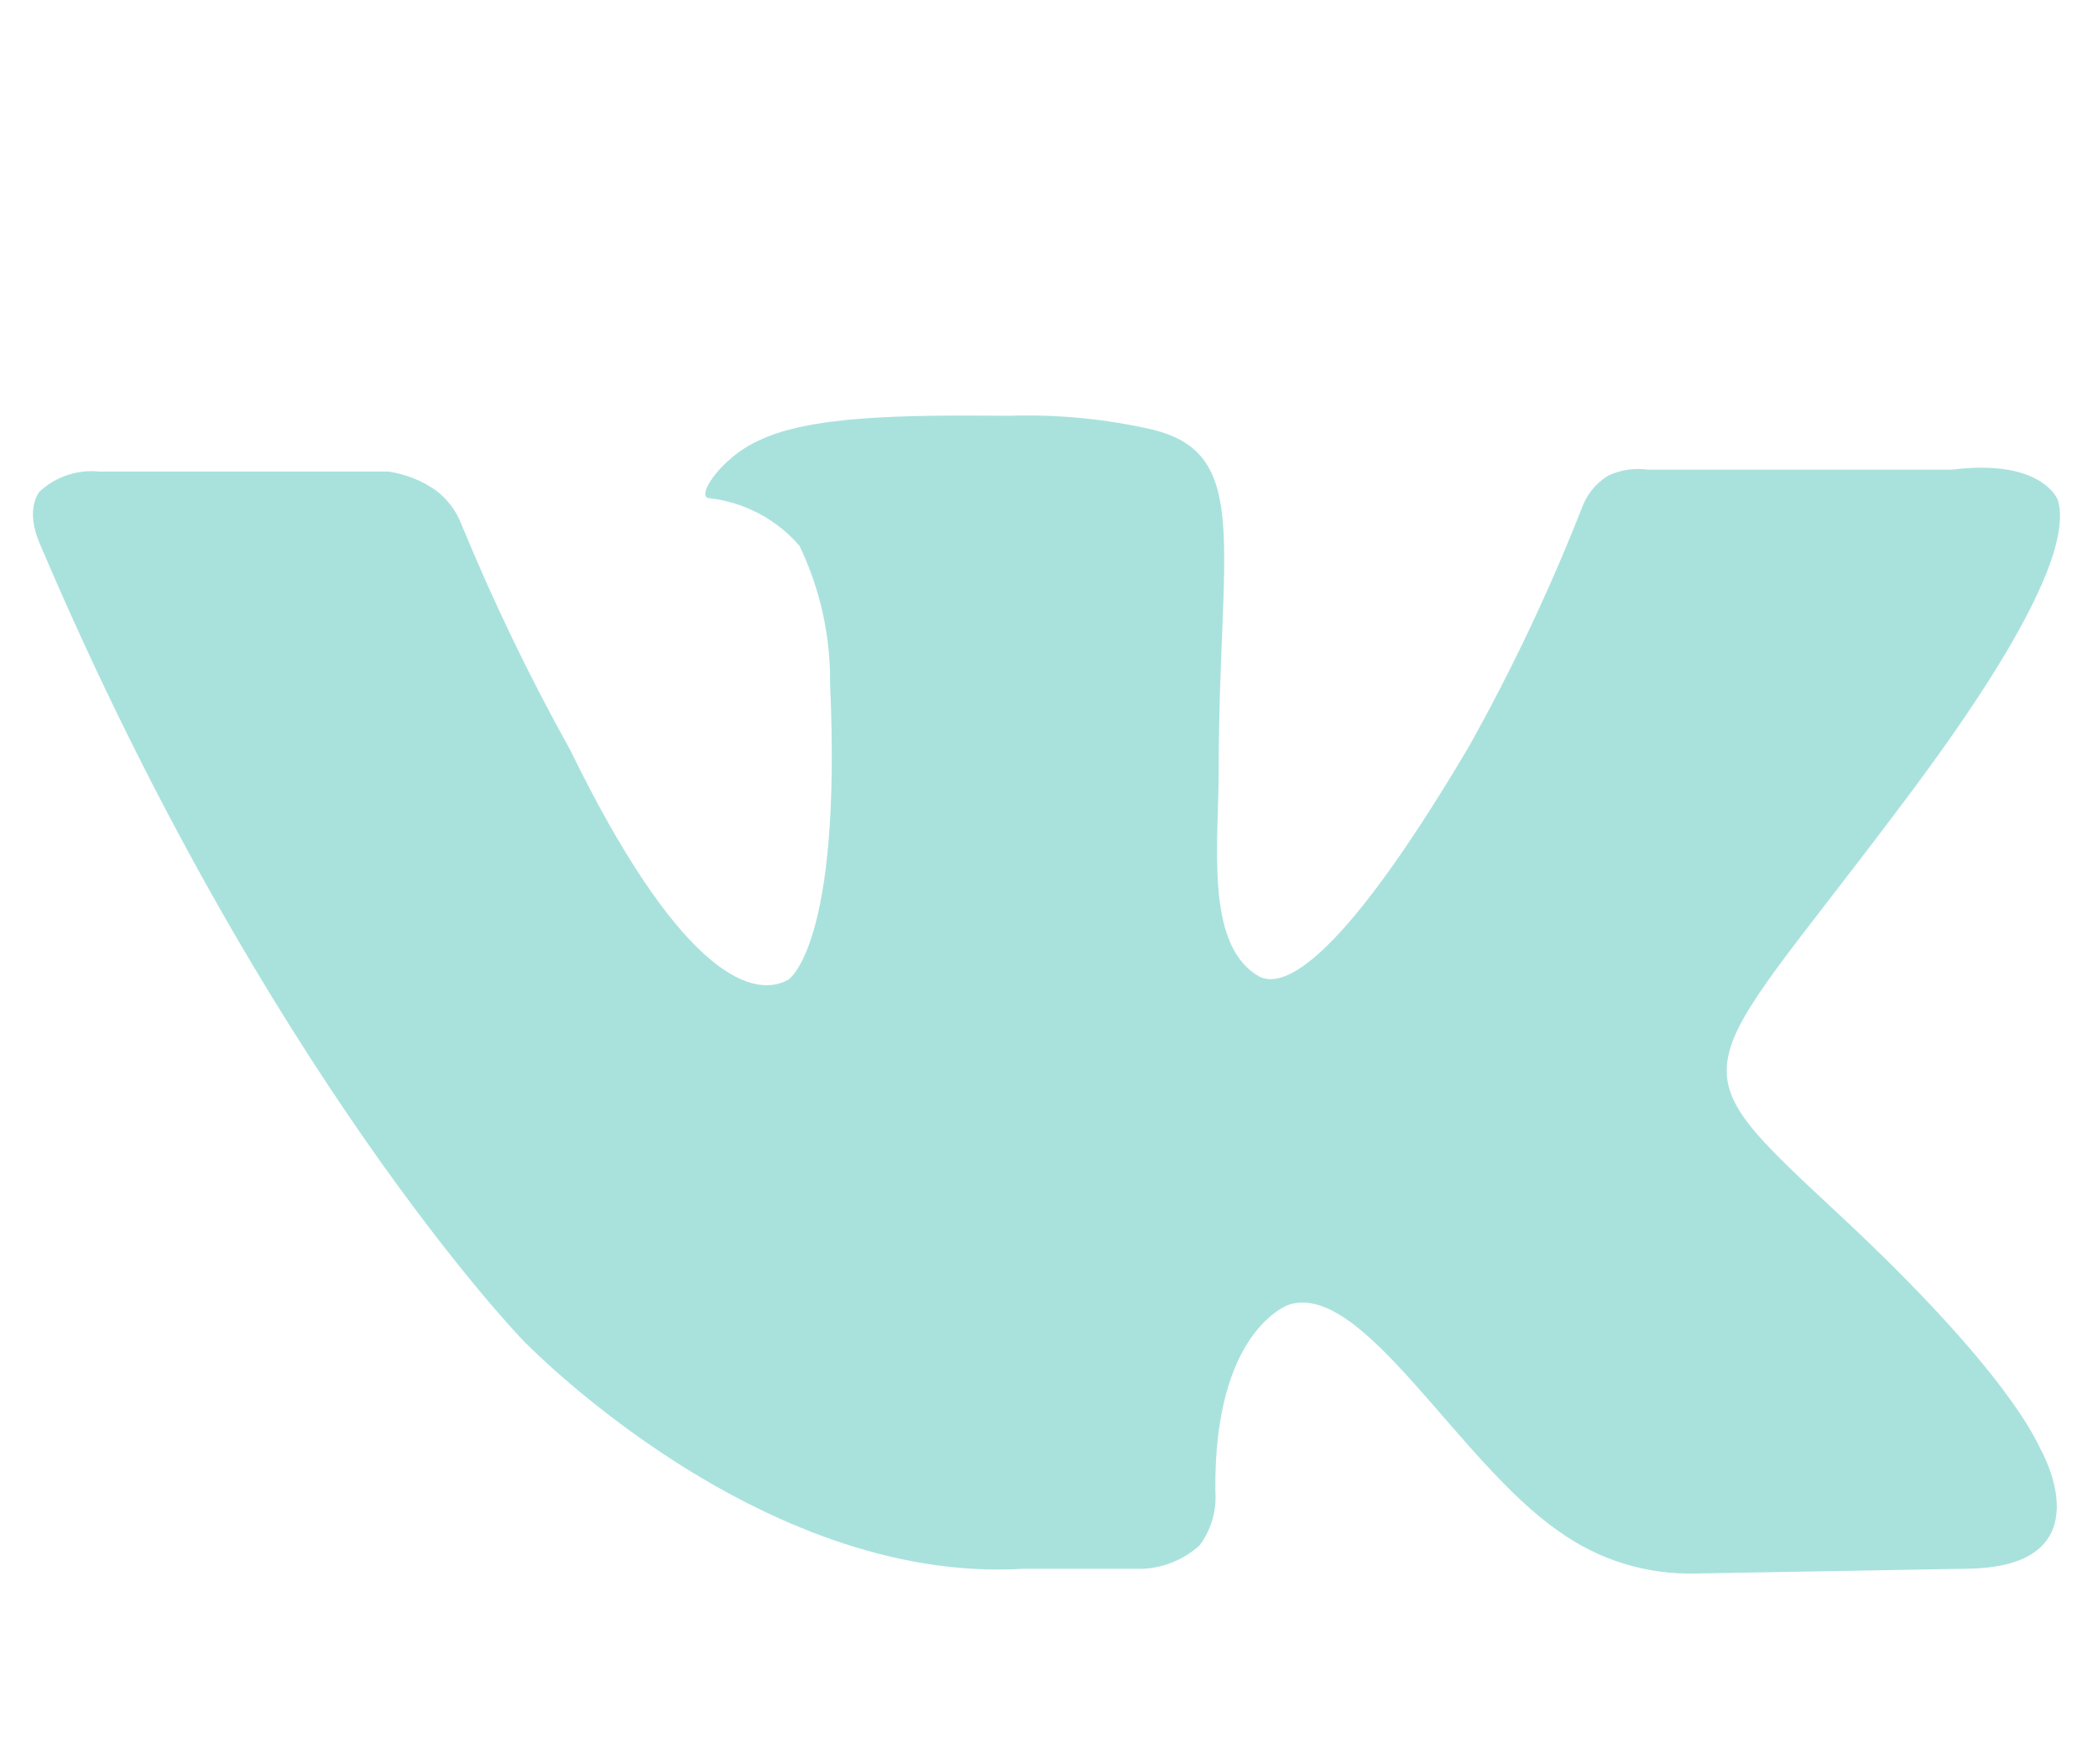 <svg width="44" height="37" viewBox="0 0 44 37" fill="none" xmlns="http://www.w3.org/2000/svg">
<path d="M39.789 17C35.499 22.71 35.039 22.18 38.569 25.47C42.099 28.76 42.699 30.2 42.799 30.4C42.799 30.4 44.219 32.88 41.229 32.9L35.569 33C34.542 33.028 33.534 32.719 32.699 32.12C30.579 30.66 28.589 26.88 27.039 27.36C27.039 27.36 25.449 27.87 25.489 31.28C25.518 31.684 25.401 32.085 25.159 32.41C24.836 32.702 24.424 32.875 23.989 32.9H21.479C15.889 33.25 10.959 28.1 10.959 28.1C10.959 28.1 5.559 22.52 0.829 11.39C0.519 10.66 0.829 10.31 0.829 10.31C0.997 10.154 1.196 10.036 1.414 9.963C1.631 9.891 1.861 9.866 2.089 9.89H8.149C8.509 9.943 8.852 10.08 9.149 10.29C9.388 10.473 9.572 10.719 9.679 11C10.345 12.62 11.107 14.2 11.959 15.73C14.159 20.24 15.699 21 16.529 20.55C16.529 20.55 17.659 19.86 17.409 14.35C17.421 13.347 17.202 12.355 16.769 11.45C16.29 10.893 15.619 10.536 14.889 10.45C14.559 10.45 15.109 9.61 15.889 9.25C16.969 8.72 18.889 8.7 21.169 8.72C22.177 8.687 23.186 8.784 24.169 9.01C26.269 9.52 25.559 11.47 25.559 16.16C25.559 17.66 25.269 19.77 26.359 20.45C26.819 20.76 27.969 20.45 30.799 15.67C31.701 14.059 32.493 12.389 33.169 10.67C33.268 10.384 33.462 10.14 33.719 9.98C33.98 9.854 34.273 9.809 34.559 9.85H40.929C42.849 9.61 43.159 10.49 43.159 10.49C43.439 11.43 42.399 13.56 39.789 17Z" fill="#A9E2DD"/>
</svg>
